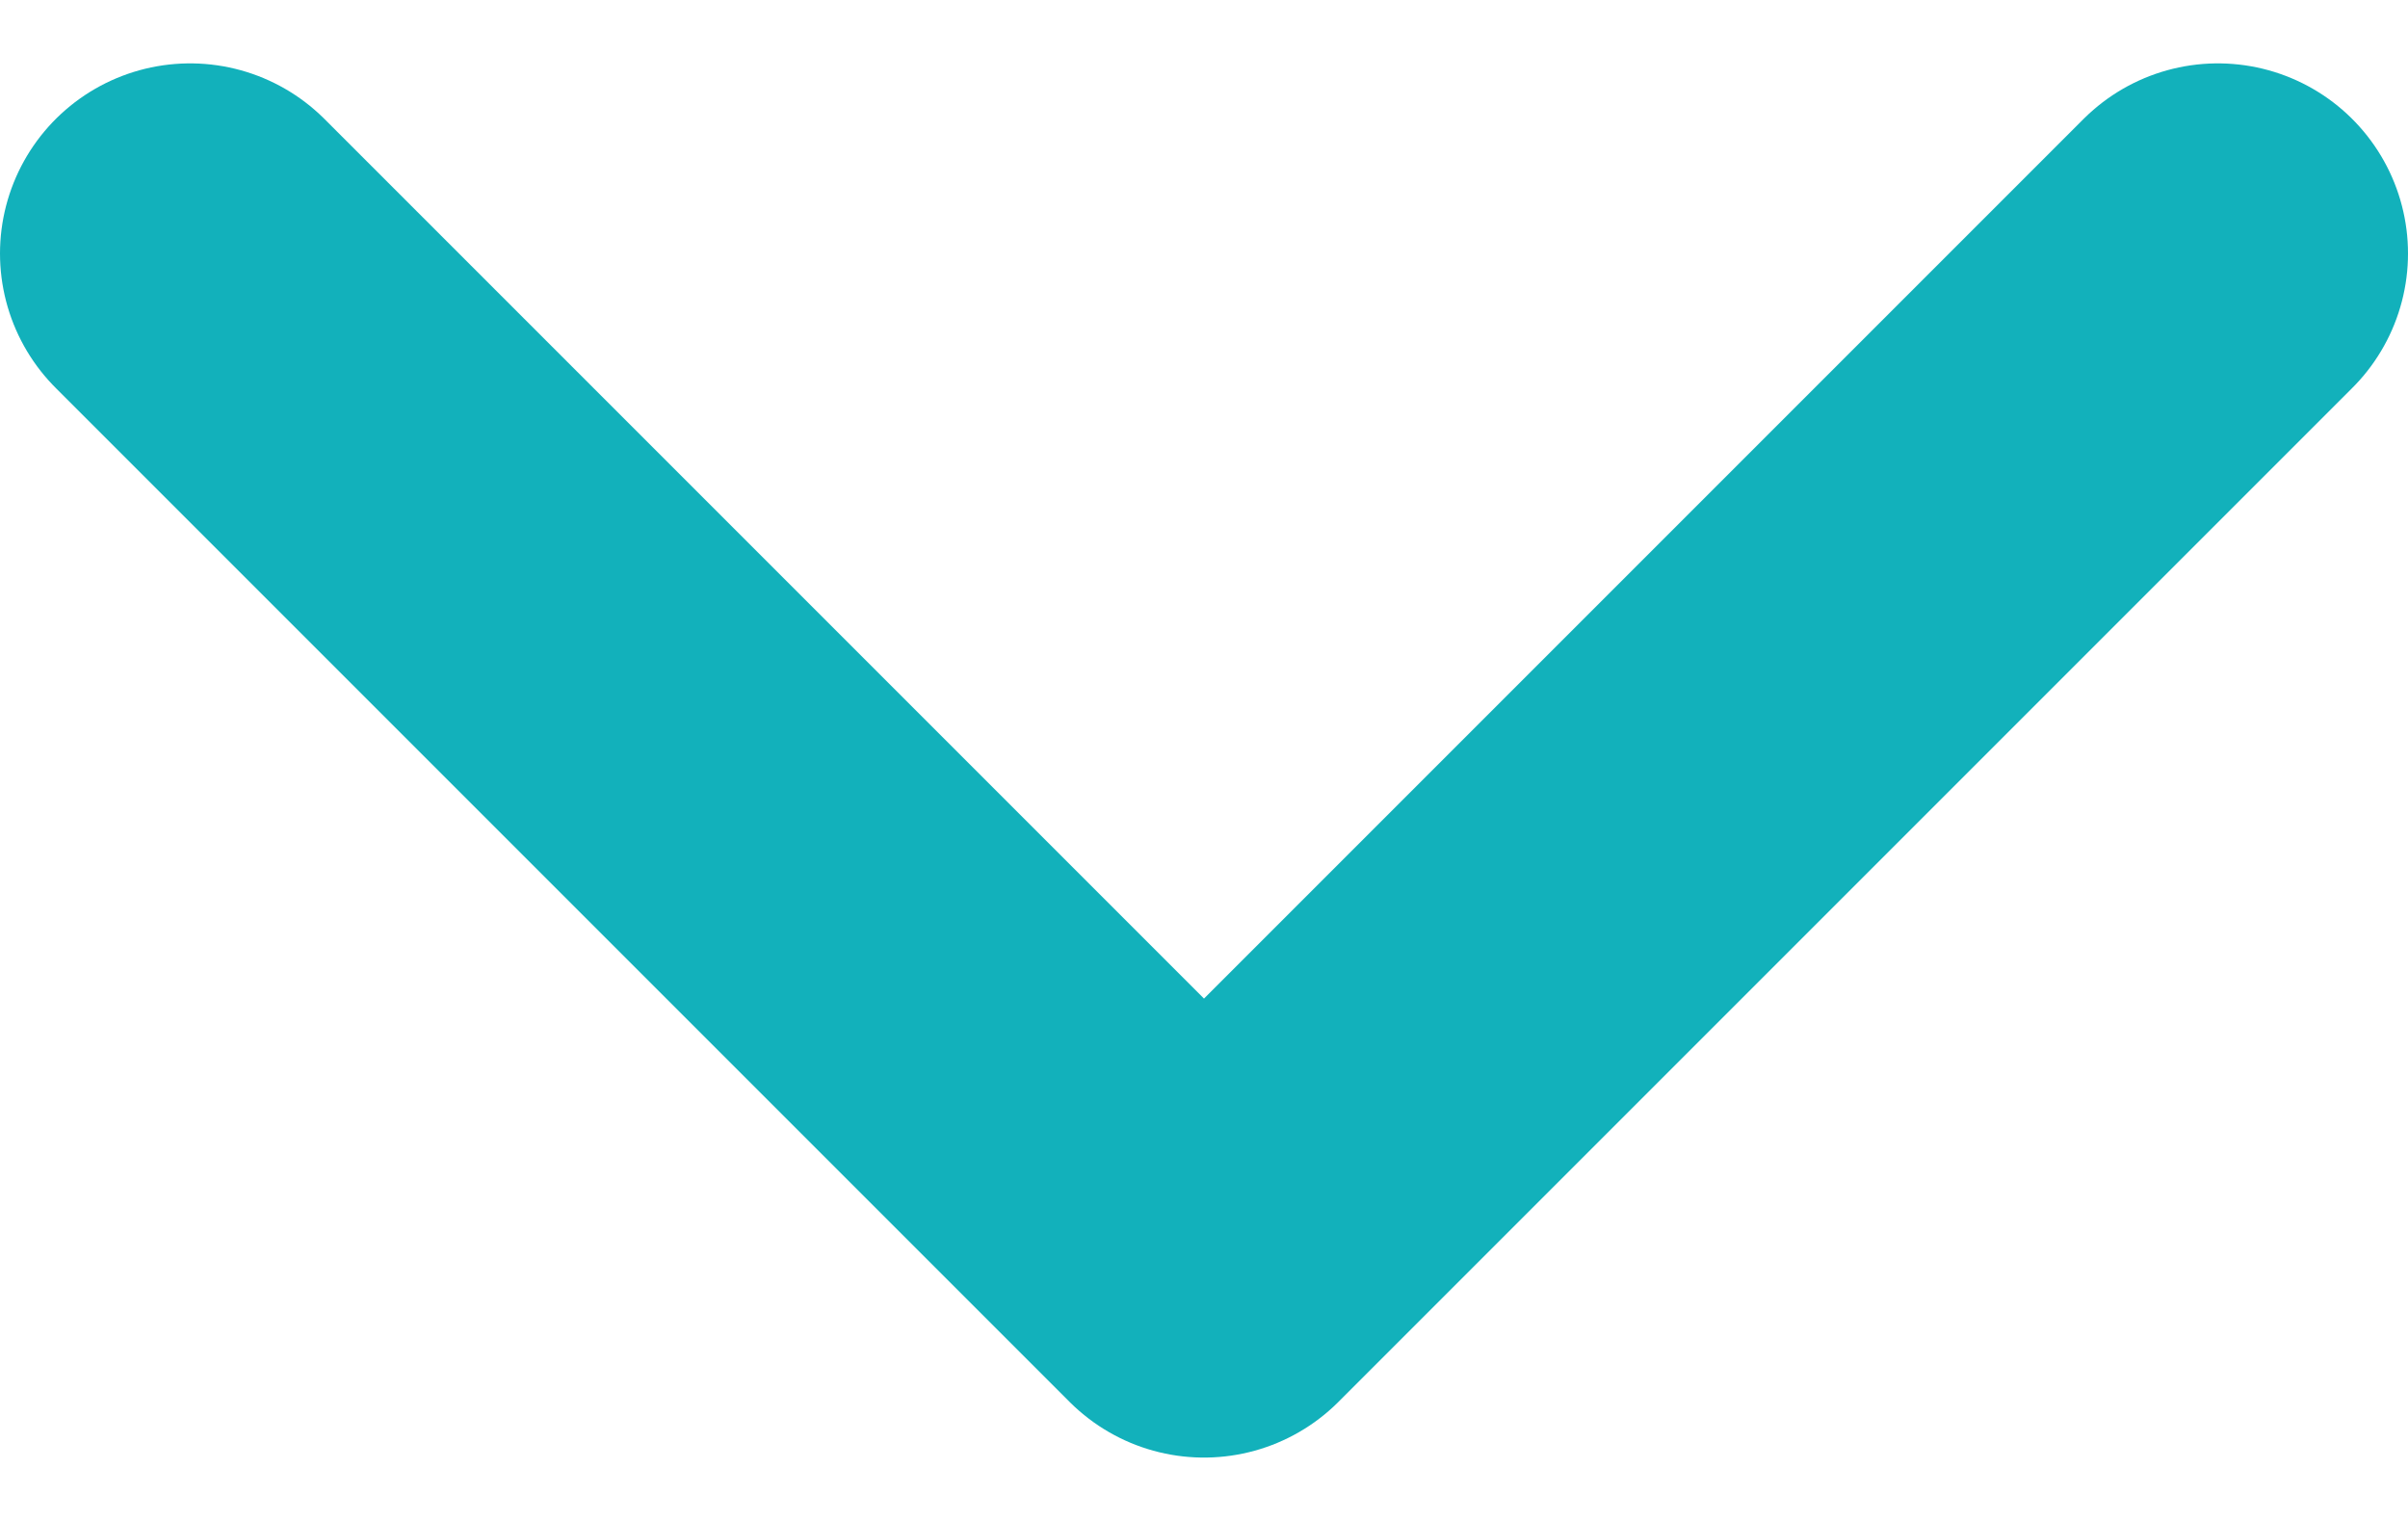 <svg width="19" height="12" viewBox="0 0 19 12" fill="none" xmlns="http://www.w3.org/2000/svg">
<path d="M1.5 2L9.5 10L17.5 2" stroke="#12B1BB" stroke-width="3" stroke-linecap="round" stroke-linejoin="round"/>
</svg>
